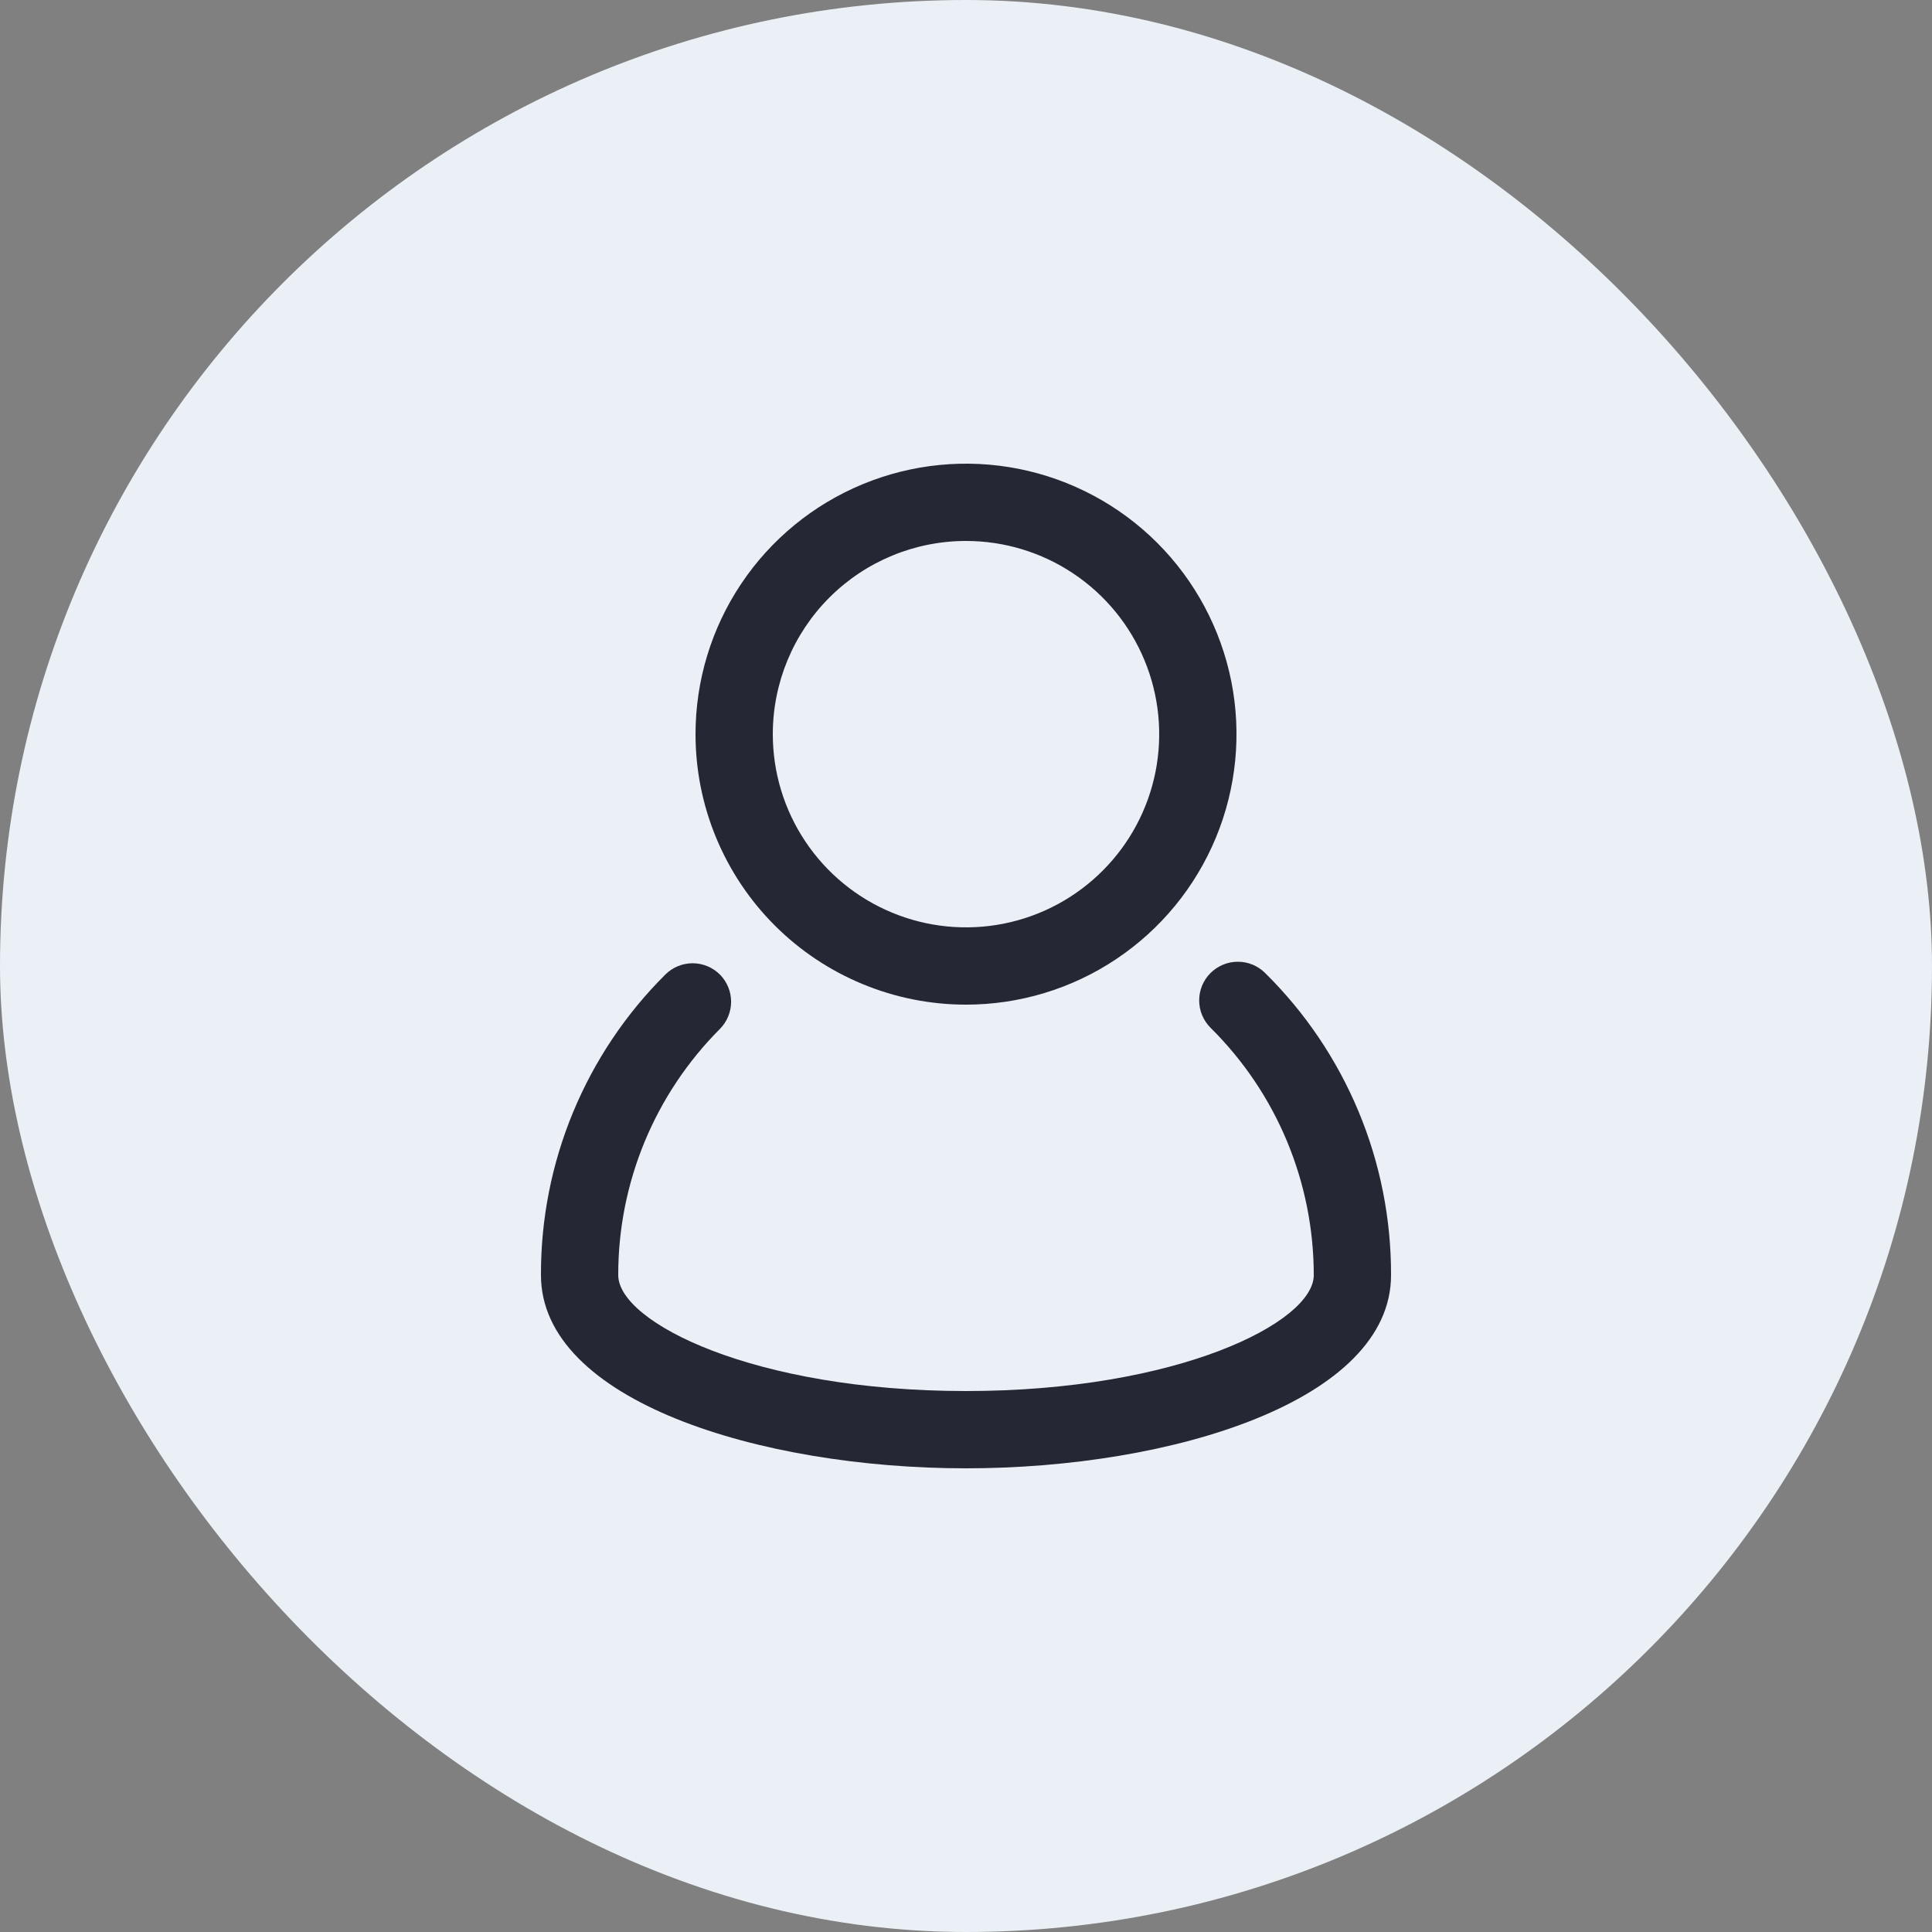 <?xml version="1.0" encoding="UTF-8"?> <svg xmlns="http://www.w3.org/2000/svg" width="50" height="50" viewBox="0 0 50 50" fill="none"><rect x="0" y="0" width="50" height="50" fill="#808080" stroke="none"/><rect width="50" height="50" rx="25" fill="#EAF0F6"></rect><path d="M32.74 25.18C32.647 25.087 32.536 25.014 32.415 24.964C32.293 24.914 32.163 24.889 32.032 24.89C31.9 24.89 31.77 24.916 31.649 24.967C31.528 25.018 31.418 25.092 31.325 25.185C31.233 25.278 31.159 25.389 31.109 25.51C31.059 25.632 31.034 25.762 31.035 25.894C31.035 26.025 31.061 26.155 31.112 26.276C31.163 26.397 31.237 26.507 31.33 26.6C32.176 27.437 32.848 28.434 33.306 29.532C33.764 30.631 34 31.81 34 33C34 34.22 30.49 36 25 36C19.51 36 16 34.22 16 33C15.998 31.817 16.23 30.646 16.681 29.553C17.133 28.46 17.795 27.467 18.63 26.63C18.816 26.443 18.921 26.189 18.921 25.925C18.921 25.661 18.816 25.407 18.63 25.22C18.443 25.034 18.189 24.929 17.925 24.929C17.661 24.929 17.407 25.034 17.22 25.22C16.195 26.239 15.383 27.452 14.83 28.787C14.277 30.123 13.995 31.555 14 33C14 36.25 19.67 38 25 38C30.33 38 36 36.25 36 33C36.004 31.545 35.718 30.104 35.158 28.762C34.598 27.419 33.776 26.201 32.74 25.18Z" fill="#252834"></path><path d="M25 26C26.384 26 27.738 25.59 28.889 24.82C30.04 24.051 30.937 22.958 31.467 21.679C31.997 20.4 32.136 18.992 31.866 17.634C31.595 16.276 30.929 15.029 29.95 14.05C28.971 13.071 27.724 12.405 26.366 12.134C25.008 11.864 23.6 12.003 22.321 12.533C21.042 13.063 19.949 13.96 19.18 15.111C18.41 16.262 18 17.616 18 19C18 20.857 18.738 22.637 20.05 23.95C21.363 25.262 23.143 26 25 26ZM25 14C25.989 14 26.956 14.293 27.778 14.843C28.6 15.392 29.241 16.173 29.619 17.087C29.998 18 30.097 19.006 29.904 19.976C29.711 20.945 29.235 21.836 28.535 22.535C27.836 23.235 26.945 23.711 25.976 23.904C25.006 24.097 24 23.998 23.087 23.619C22.173 23.241 21.392 22.6 20.843 21.778C20.293 20.956 20 19.989 20 19C20 17.674 20.527 16.402 21.465 15.464C22.402 14.527 23.674 14 25 14Z" fill="#252834"></path></svg> 